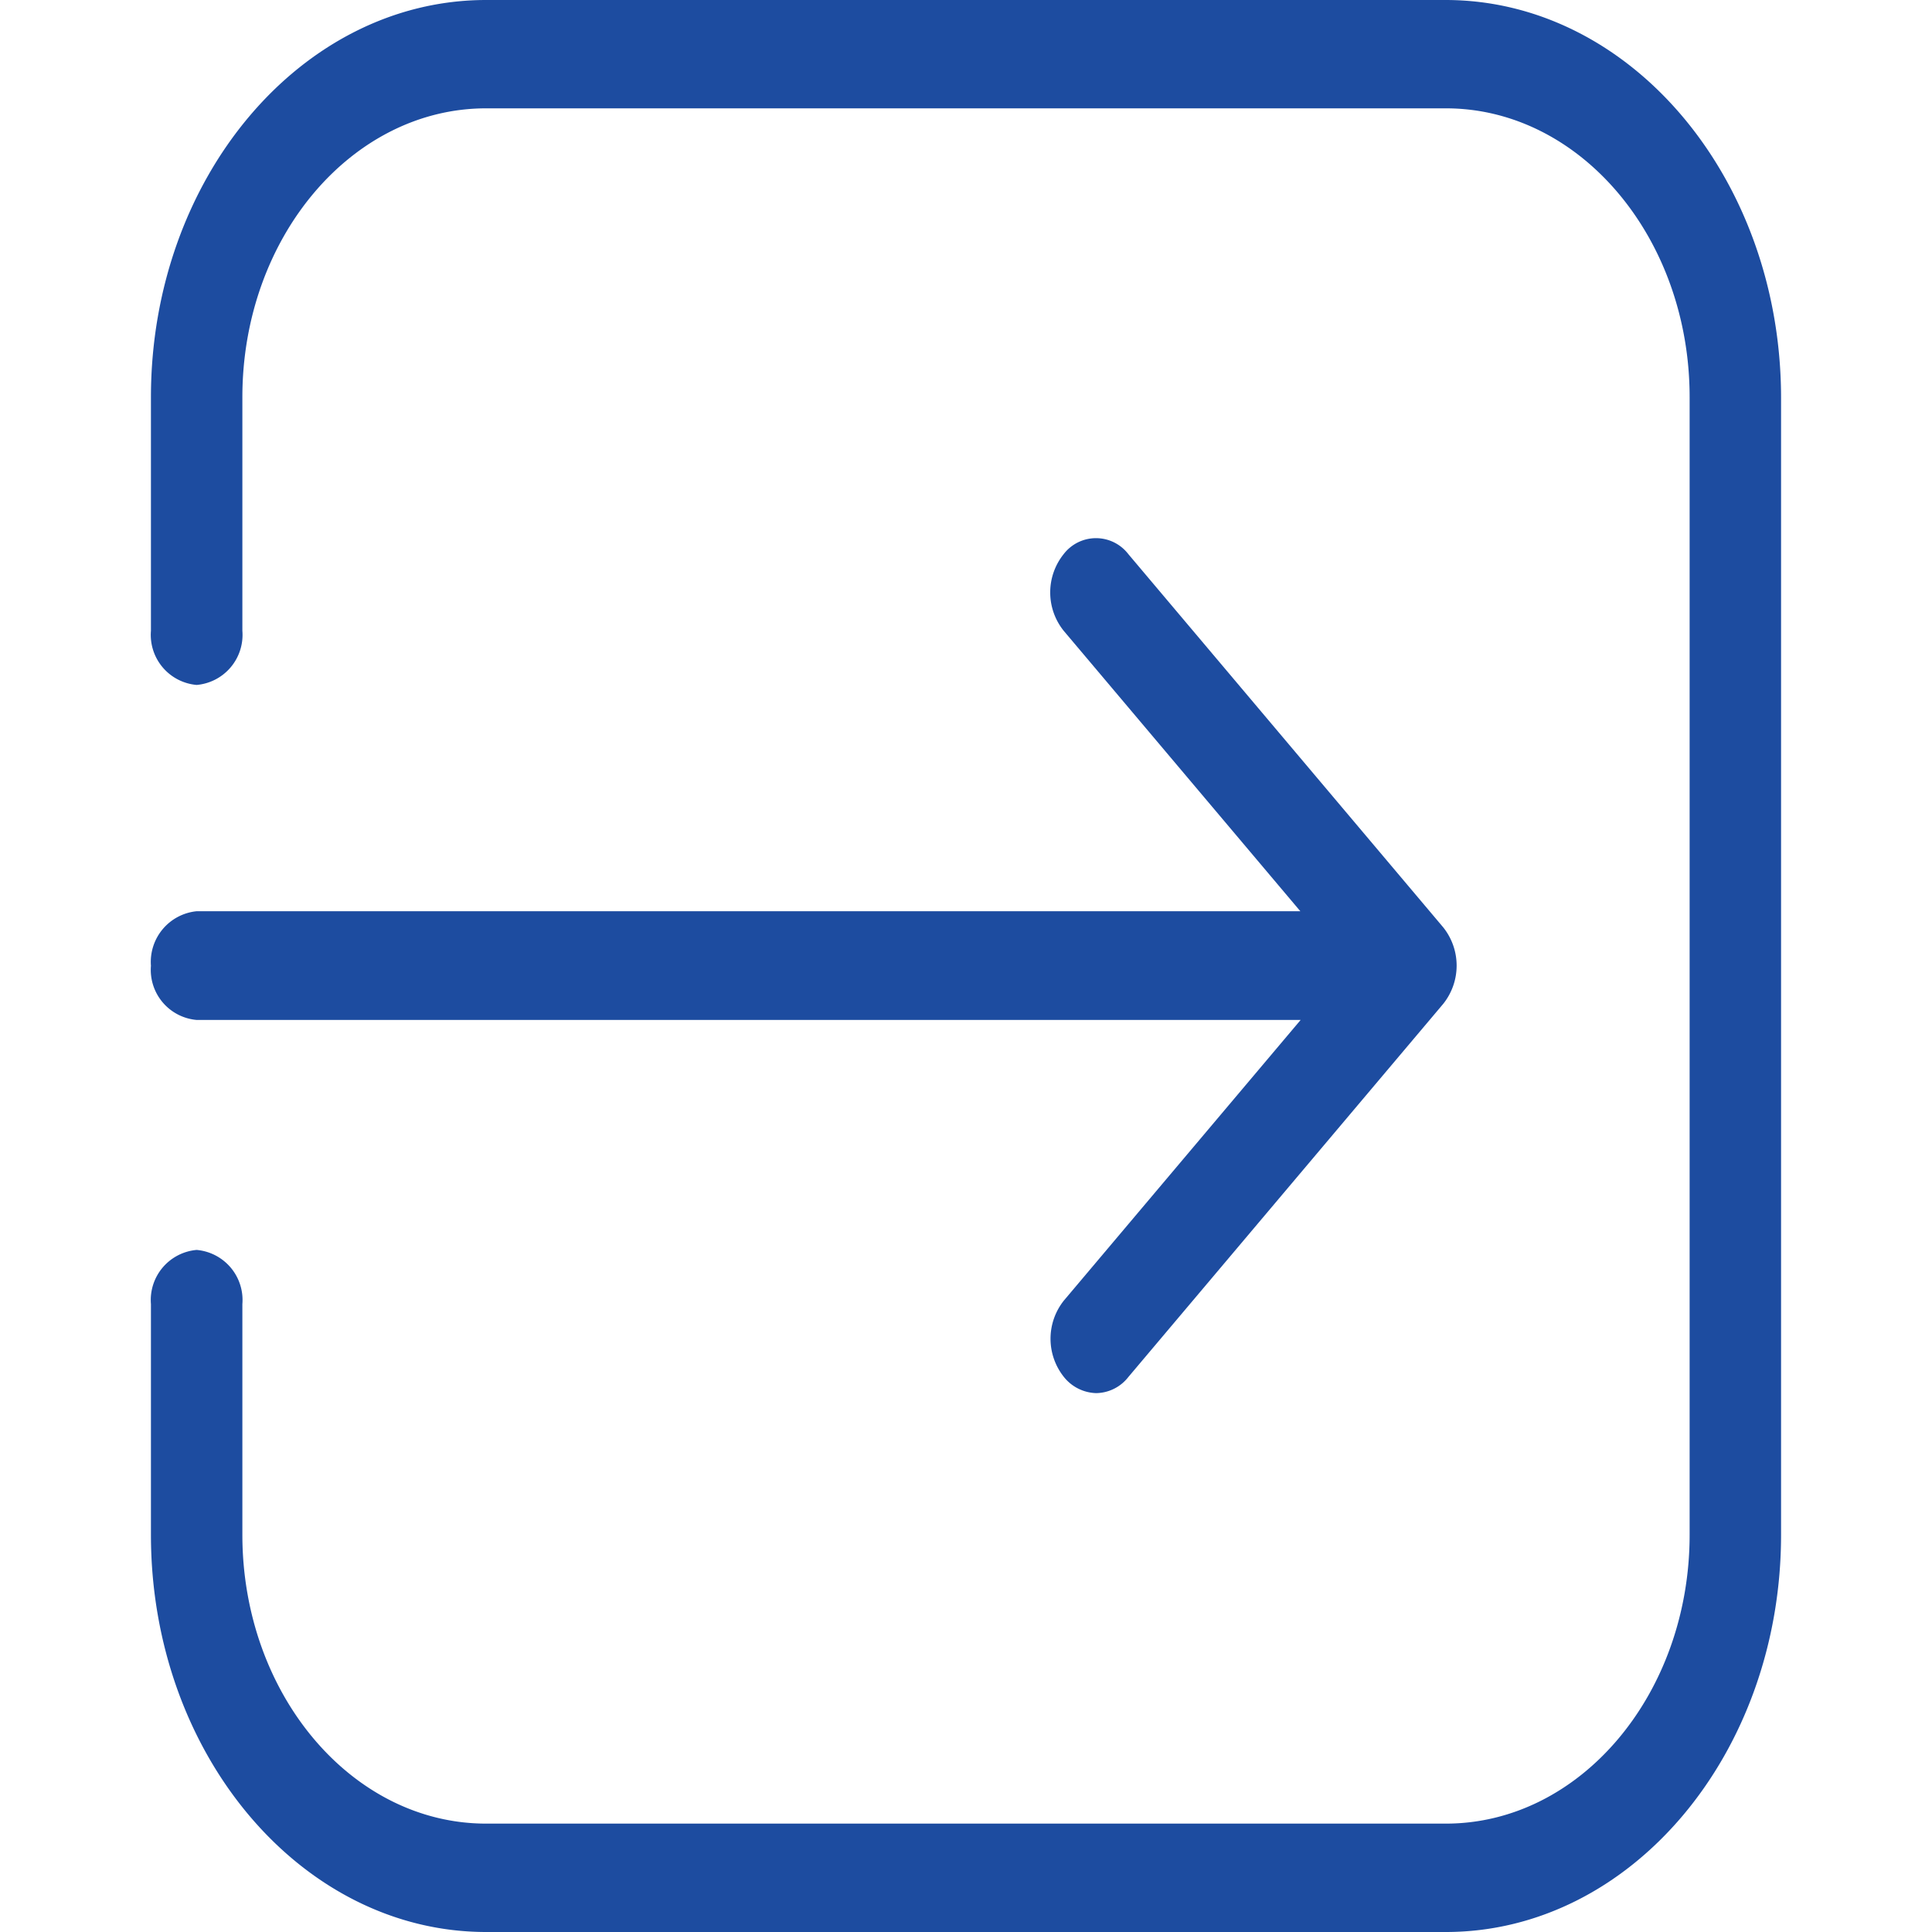 <svg xmlns="http://www.w3.org/2000/svg" width="80" height="80"><defs><clipPath id="a"><path data-name="Rectangle 178" transform="translate(1656 1455)" fill="#1d4ca0" stroke="#707070" d="M0 0h80v80H0z"/></clipPath></defs><g transform="translate(-1656 -1455)" clip-path="url(#a)"><g data-name="Group 288" fill="#1d4ca0"><path data-name="Path 227" d="M1662.25 1494.991a2.081 2.081 0 0 0 1.893 2.243h45.714l-9.8 11.614a2.538 2.538 0 0 0 0 3.173 1.77 1.77 0 0 0 1.332.665 1.717 1.717 0 0 0 1.332-.665l13.038-15.451a2.538 2.538 0 0 0 0-3.173l-13.037-15.452a1.687 1.687 0 0 0-2.678 0 2.538 2.538 0 0 0 0 3.173l9.8 11.614h-45.701a2.108 2.108 0 0 0-1.893 2.259Z"/><path data-name="Path 228" d="M1715.857 1455h-39.728c-7.655 0-13.879 7.377-13.879 16.449v9.67a2.081 2.081 0 0 0 1.893 2.243 2.081 2.081 0 0 0 1.893-2.243v-9.67c0-6.6 4.528-11.963 10.093-11.963h39.742c5.565 0 10.093 5.367 10.093 11.963v47.1c0 6.6-4.528 11.963-10.093 11.963h-39.742c-5.565 0-10.093-5.367-10.093-11.963V1509a2.081 2.081 0 0 0-1.893-2.243 2.081 2.081 0 0 0-1.893 2.243v9.553c0 9.07 6.224 16.447 13.879 16.447h39.742c7.655 0 13.879-7.377 13.879-16.449v-47.1c-.014-9.074-6.238-16.451-13.893-16.451Z"/></g></g></svg>
